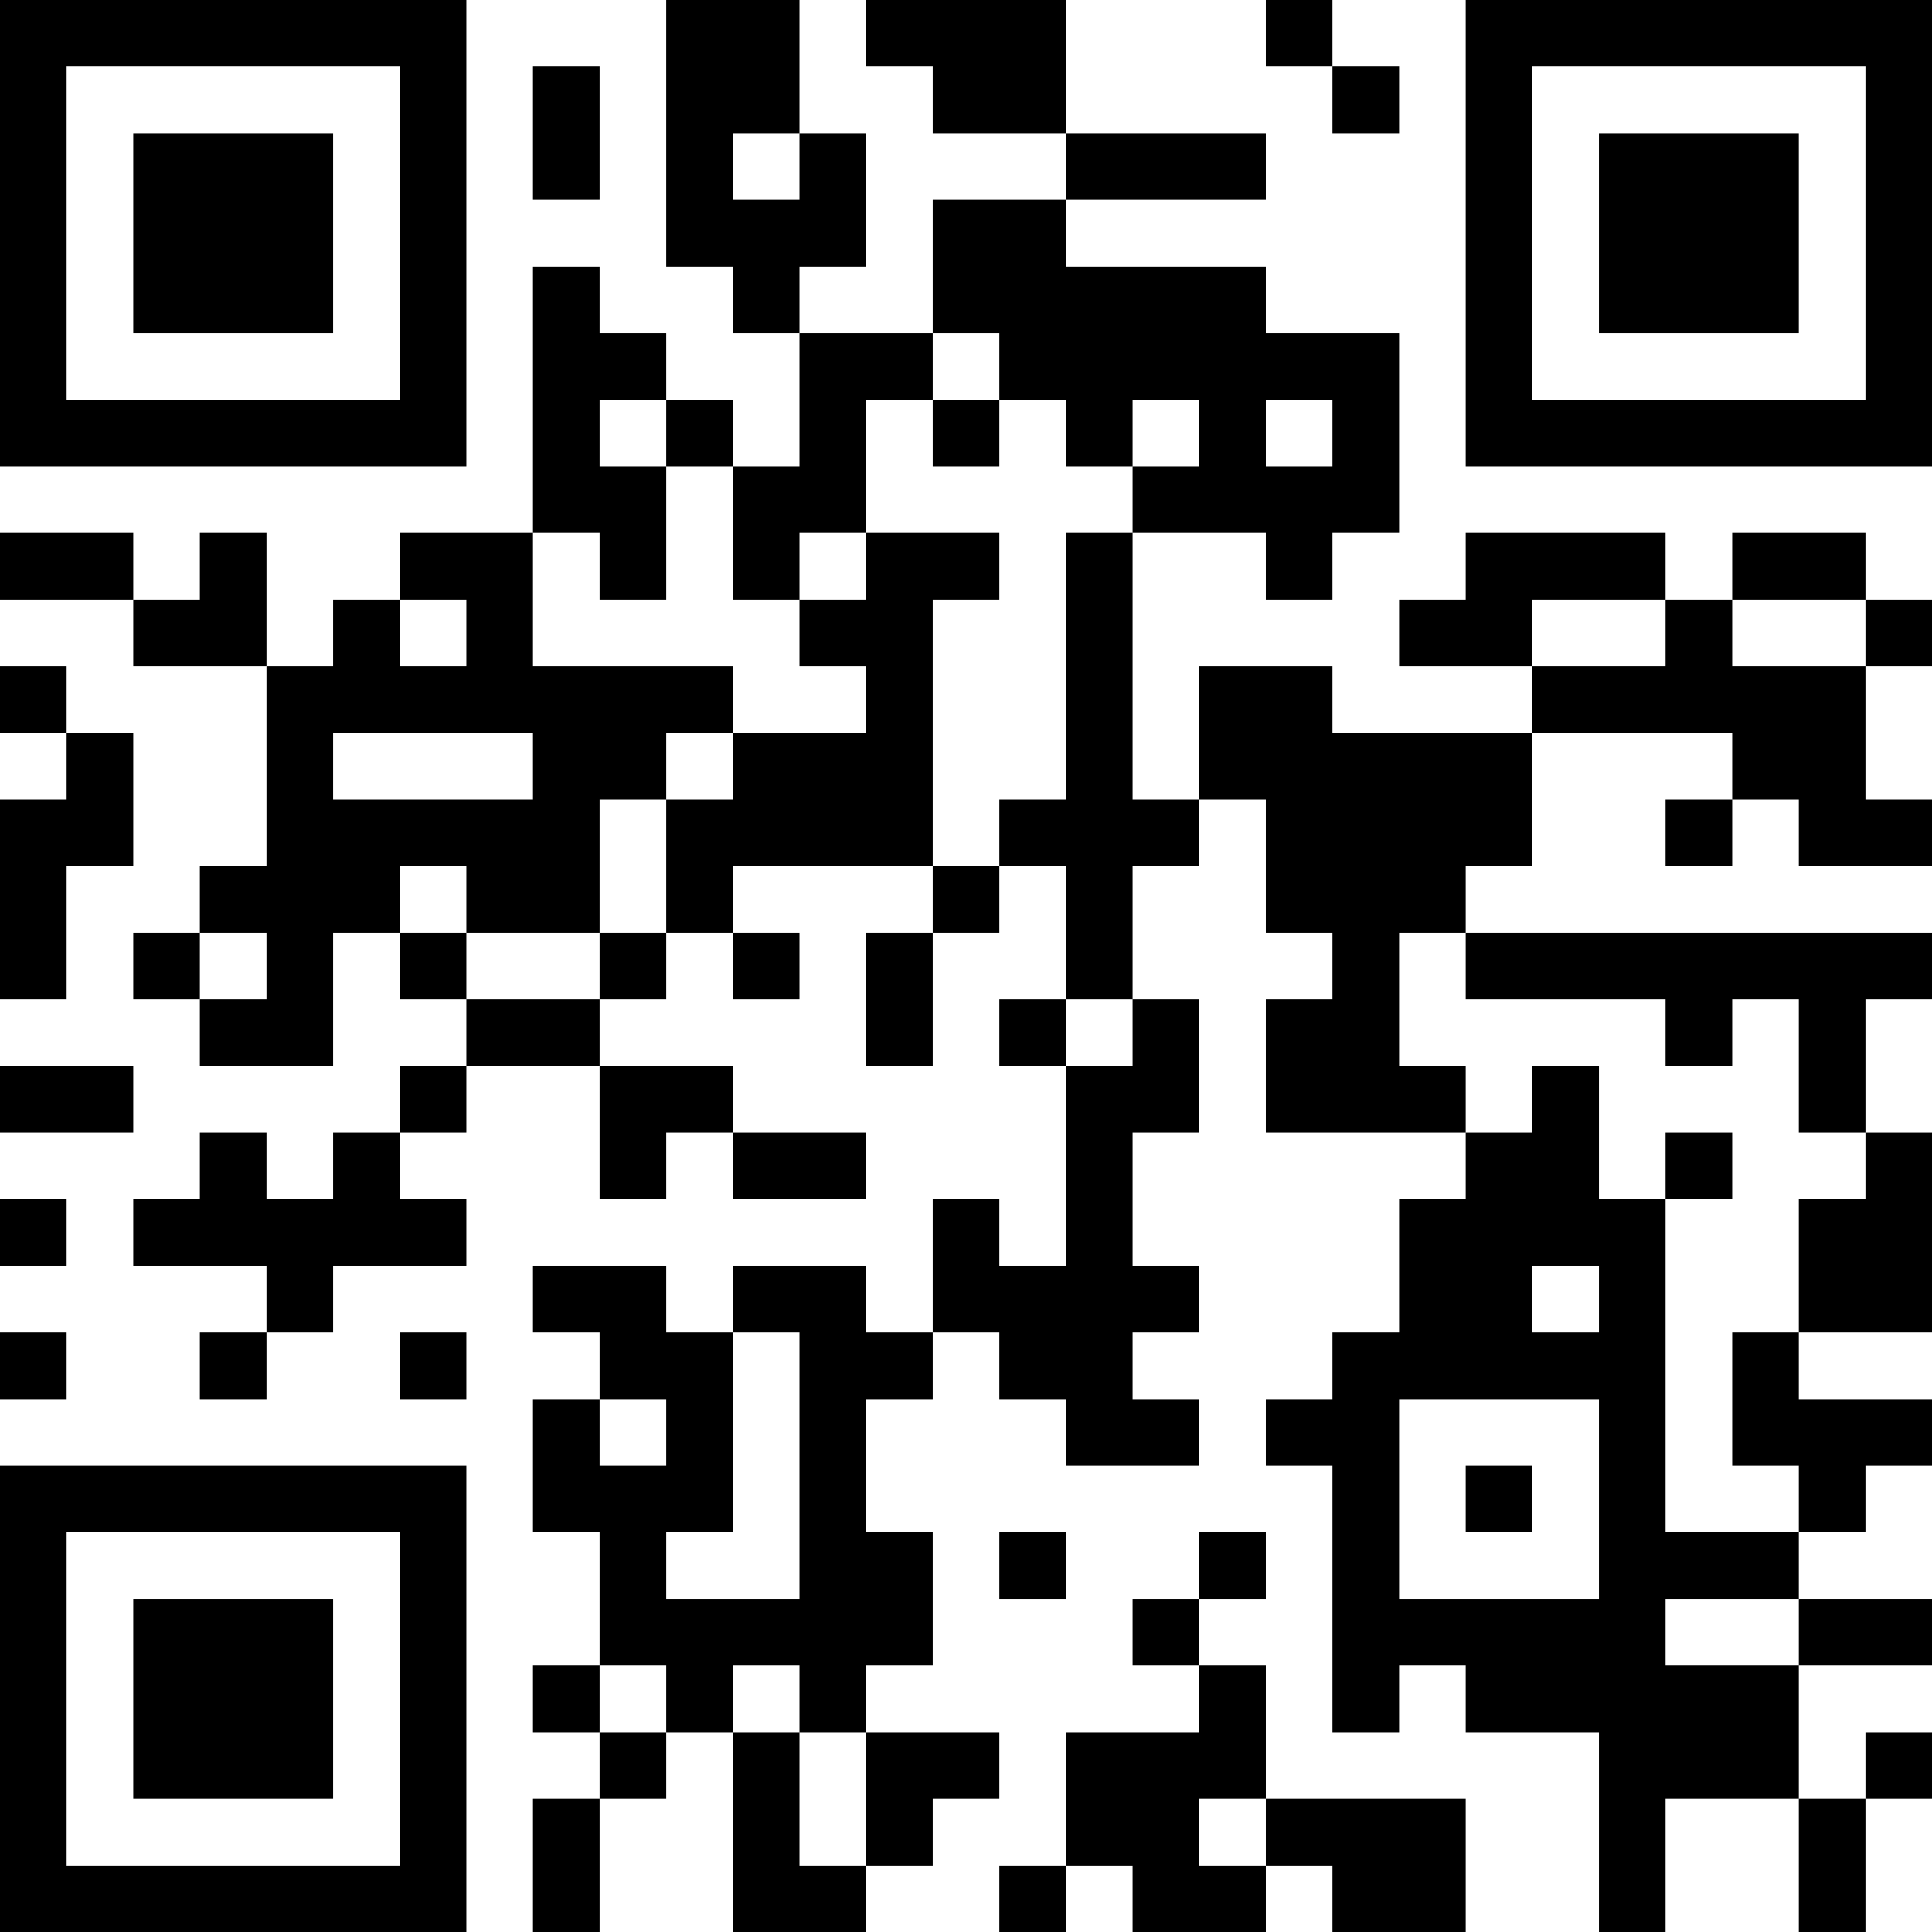 <?xml version="1.0" encoding="UTF-8"?>
<svg xmlns="http://www.w3.org/2000/svg" version="1.1" width="250" height="250" viewBox="0 0 250 250"><rect x="0" y="0" width="250" height="250" fill="#ffffff"/><g transform="scale(8.621)"><g transform="translate(0,0)"><path fill-rule="evenodd" d="M10 0L10 4L11 4L11 5L12 5L12 7L11 7L11 6L10 6L10 5L9 5L9 4L8 4L8 8L6 8L6 9L5 9L5 10L4 10L4 8L3 8L3 9L2 9L2 8L0 8L0 9L2 9L2 10L4 10L4 13L3 13L3 14L2 14L2 15L3 15L3 16L5 16L5 14L6 14L6 15L7 15L7 16L6 16L6 17L5 17L5 18L4 18L4 17L3 17L3 18L2 18L2 19L4 19L4 20L3 20L3 21L4 21L4 20L5 20L5 19L7 19L7 18L6 18L6 17L7 17L7 16L9 16L9 18L10 18L10 17L11 17L11 18L13 18L13 17L11 17L11 16L9 16L9 15L10 15L10 14L11 14L11 15L12 15L12 14L11 14L11 13L14 13L14 14L13 14L13 16L14 16L14 14L15 14L15 13L16 13L16 15L15 15L15 16L16 16L16 19L15 19L15 18L14 18L14 20L13 20L13 19L11 19L11 20L10 20L10 19L8 19L8 20L9 20L9 21L8 21L8 23L9 23L9 25L8 25L8 26L9 26L9 27L8 27L8 29L9 29L9 27L10 27L10 26L11 26L11 29L13 29L13 28L14 28L14 27L15 27L15 26L13 26L13 25L14 25L14 23L13 23L13 21L14 21L14 20L15 20L15 21L16 21L16 22L18 22L18 21L17 21L17 20L18 20L18 19L17 19L17 17L18 17L18 15L17 15L17 13L18 13L18 12L19 12L19 14L20 14L20 15L19 15L19 17L22 17L22 18L21 18L21 20L20 20L20 21L19 21L19 22L20 22L20 26L21 26L21 25L22 25L22 26L24 26L24 29L25 29L25 27L27 27L27 29L28 29L28 27L29 27L29 26L28 26L28 27L27 27L27 25L29 25L29 24L27 24L27 23L28 23L28 22L29 22L29 21L27 21L27 20L29 20L29 17L28 17L28 15L29 15L29 14L22 14L22 13L23 13L23 11L26 11L26 12L25 12L25 13L26 13L26 12L27 12L27 13L29 13L29 12L28 12L28 10L29 10L29 9L28 9L28 8L26 8L26 9L25 9L25 8L22 8L22 9L21 9L21 10L23 10L23 11L20 11L20 10L18 10L18 12L17 12L17 8L19 8L19 9L20 9L20 8L21 8L21 5L19 5L19 4L16 4L16 3L19 3L19 2L16 2L16 0L13 0L13 1L14 1L14 2L16 2L16 3L14 3L14 5L12 5L12 4L13 4L13 2L12 2L12 0ZM19 0L19 1L20 1L20 2L21 2L21 1L20 1L20 0ZM8 1L8 3L9 3L9 1ZM11 2L11 3L12 3L12 2ZM14 5L14 6L13 6L13 8L12 8L12 9L11 9L11 7L10 7L10 6L9 6L9 7L10 7L10 9L9 9L9 8L8 8L8 10L11 10L11 11L10 11L10 12L9 12L9 14L7 14L7 13L6 13L6 14L7 14L7 15L9 15L9 14L10 14L10 12L11 12L11 11L13 11L13 10L12 10L12 9L13 9L13 8L15 8L15 9L14 9L14 13L15 13L15 12L16 12L16 8L17 8L17 7L18 7L18 6L17 6L17 7L16 7L16 6L15 6L15 5ZM14 6L14 7L15 7L15 6ZM19 6L19 7L20 7L20 6ZM6 9L6 10L7 10L7 9ZM23 9L23 10L25 10L25 9ZM26 9L26 10L28 10L28 9ZM0 10L0 11L1 11L1 12L0 12L0 15L1 15L1 13L2 13L2 11L1 11L1 10ZM5 11L5 12L8 12L8 11ZM3 14L3 15L4 15L4 14ZM21 14L21 16L22 16L22 17L23 17L23 16L24 16L24 18L25 18L25 23L27 23L27 22L26 22L26 20L27 20L27 18L28 18L28 17L27 17L27 15L26 15L26 16L25 16L25 15L22 15L22 14ZM16 15L16 16L17 16L17 15ZM0 16L0 17L2 17L2 16ZM25 17L25 18L26 18L26 17ZM0 18L0 19L1 19L1 18ZM23 19L23 20L24 20L24 19ZM0 20L0 21L1 21L1 20ZM6 20L6 21L7 21L7 20ZM11 20L11 23L10 23L10 24L12 24L12 20ZM9 21L9 22L10 22L10 21ZM21 21L21 24L24 24L24 21ZM22 22L22 23L23 23L23 22ZM15 23L15 24L16 24L16 23ZM18 23L18 24L17 24L17 25L18 25L18 26L16 26L16 28L15 28L15 29L16 29L16 28L17 28L17 29L19 29L19 28L20 28L20 29L22 29L22 27L19 27L19 25L18 25L18 24L19 24L19 23ZM25 24L25 25L27 25L27 24ZM9 25L9 26L10 26L10 25ZM11 25L11 26L12 26L12 28L13 28L13 26L12 26L12 25ZM18 27L18 28L19 28L19 27ZM0 0L0 7L7 7L7 0ZM1 1L1 6L6 6L6 1ZM2 2L2 5L5 5L5 2ZM22 0L22 7L29 7L29 0ZM23 1L23 6L28 6L28 1ZM24 2L24 5L27 5L27 2ZM0 22L0 29L7 29L7 22ZM1 23L1 28L6 28L6 23ZM2 24L2 27L5 27L5 24Z" fill="#000000"/></g></g></svg>
